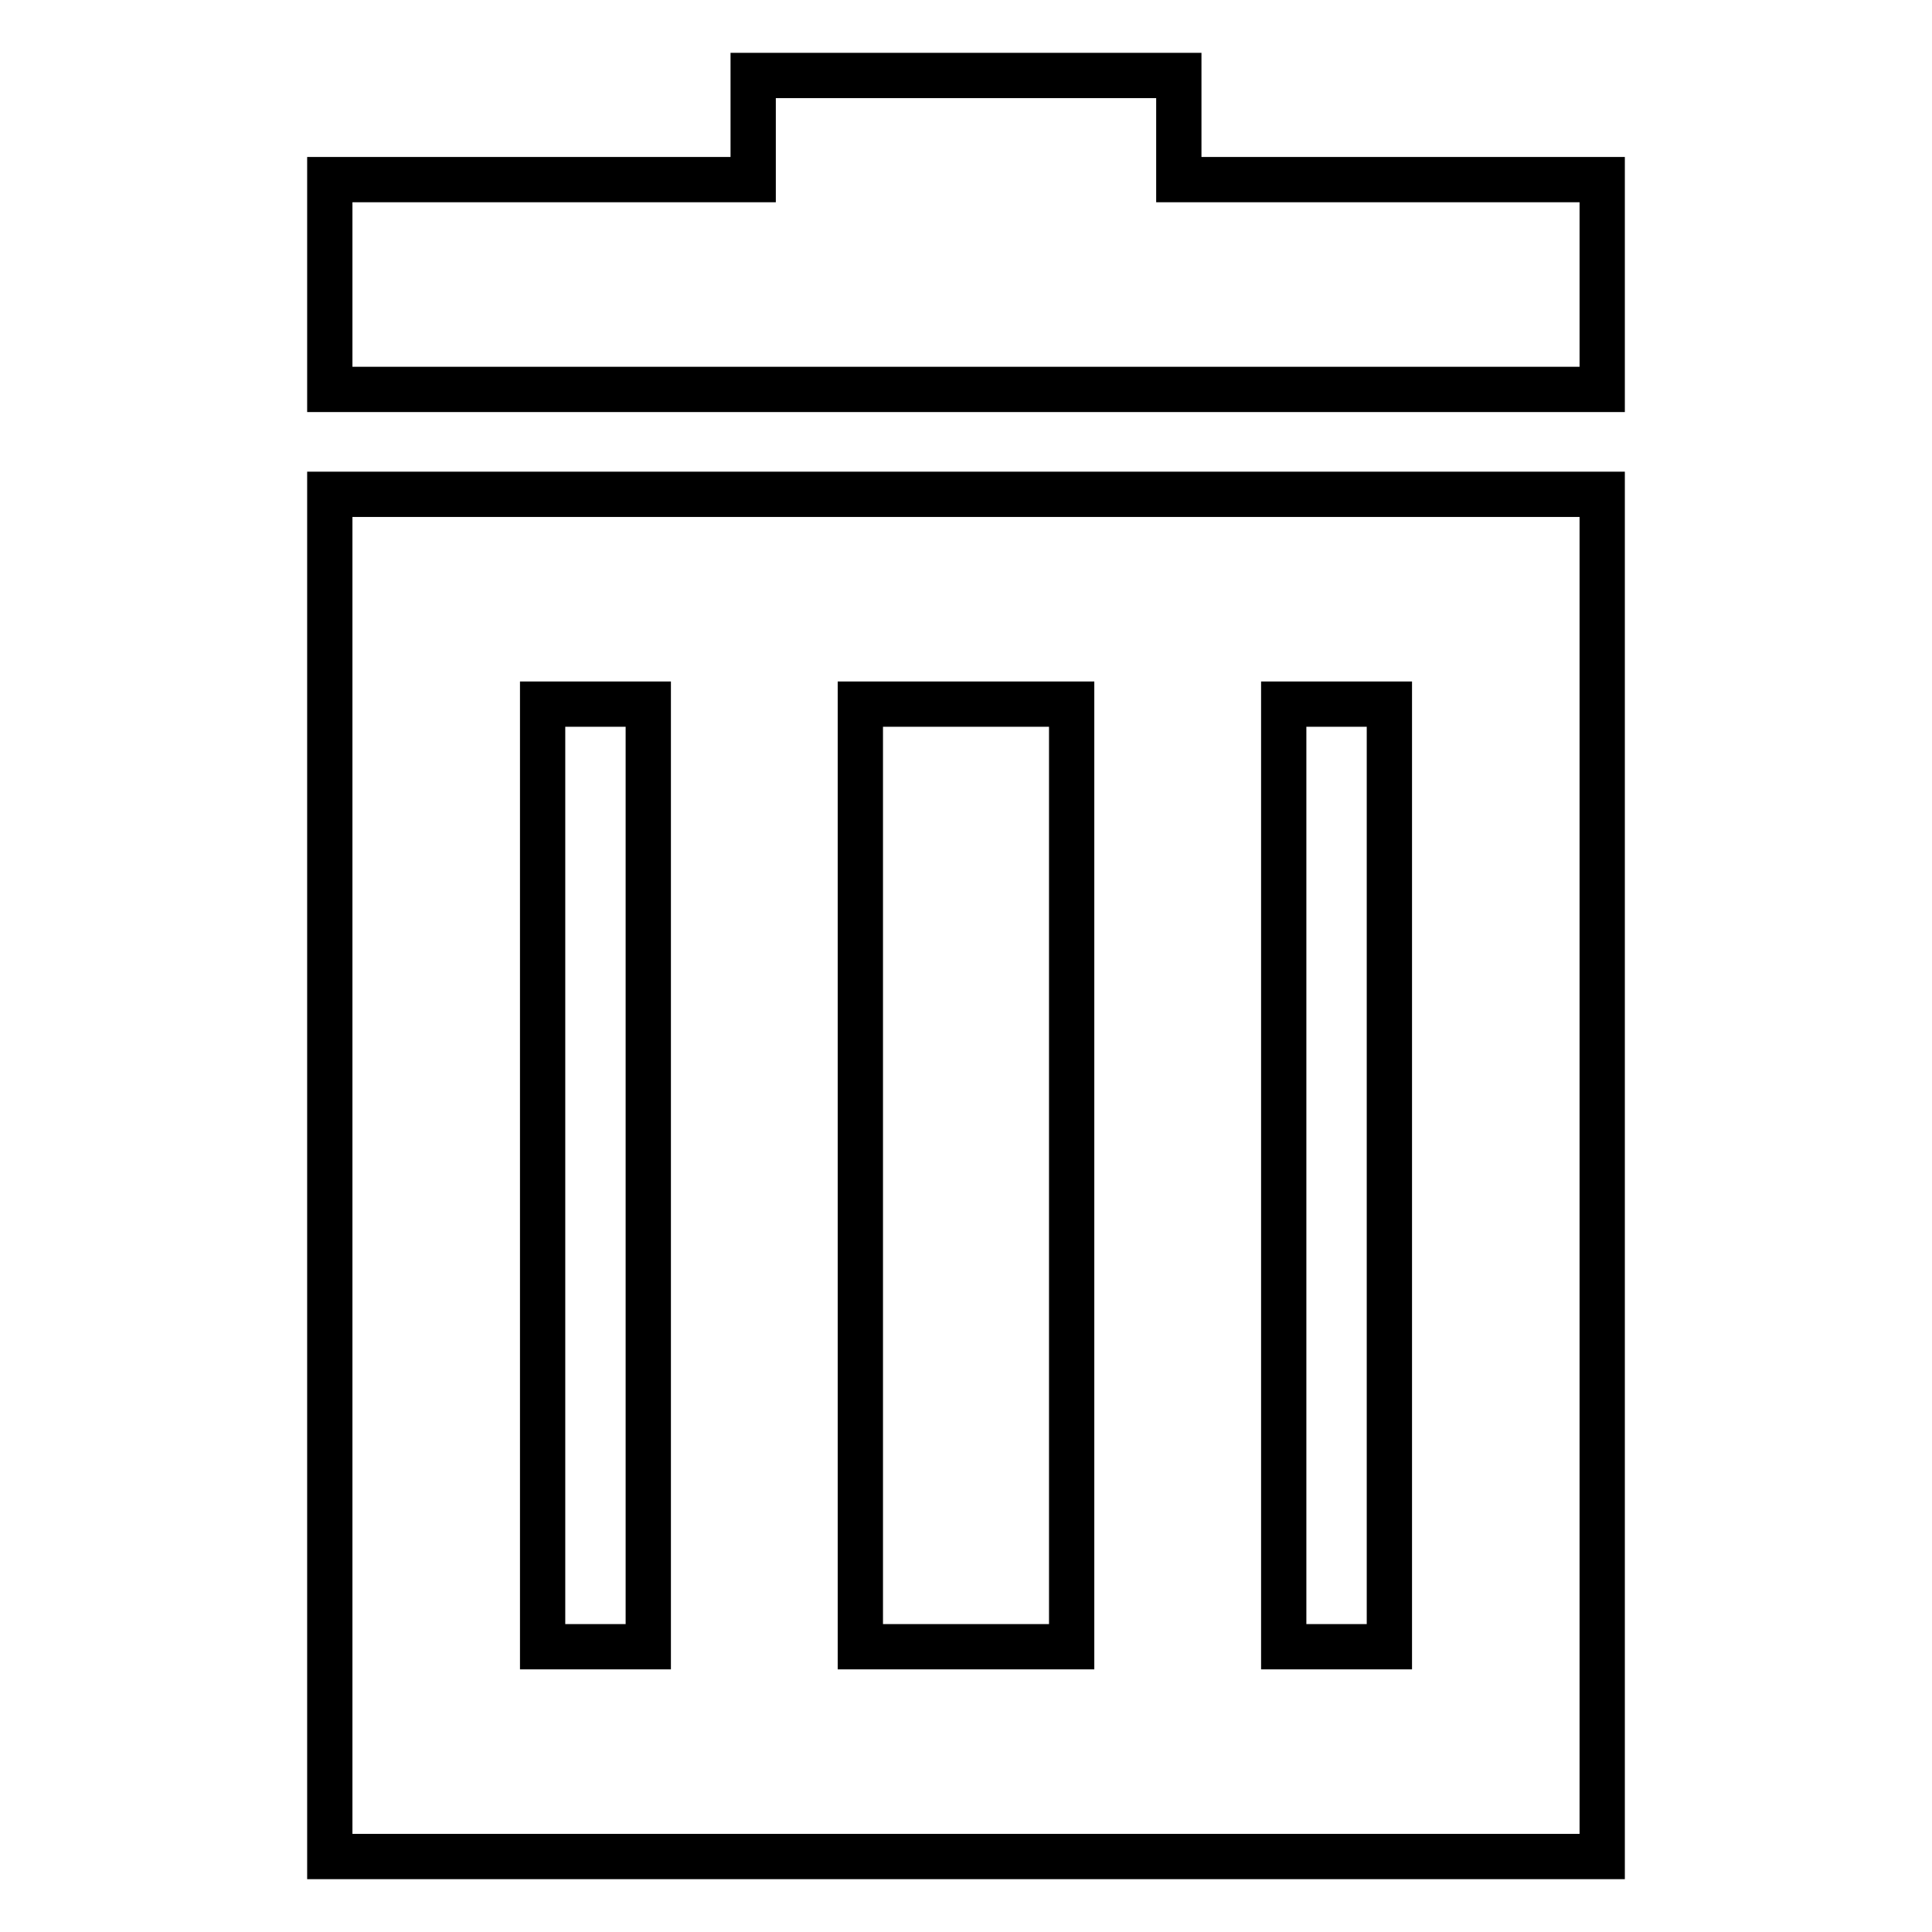 <?xml version="1.0" encoding="utf-8"?>
<!-- Svg Vector Icons : http://www.onlinewebfonts.com/icon -->
<!DOCTYPE svg PUBLIC "-//W3C//DTD SVG 1.1//EN" "http://www.w3.org/Graphics/SVG/1.1/DTD/svg11.dtd">
<svg version="1.1" xmlns="http://www.w3.org/2000/svg" xmlns:xlink="http://www.w3.org/1999/xlink" x="0px" y="0px" viewBox="0 0 256 256" enable-background="new 0 0 256 256" xml:space="preserve">
<g><g><path stroke-width="6" fill-opacity="0" stroke="#000000"  d="M43.7,23.8v27.8h168.6V23.8h-56.1V10H99.8v13.8H43.7z M43.7,65.5V246h168.6V65.5H43.7z M71.9,93.3h14v124.9h-14V93.3z M114,93.3h28v124.9h-28V93.3z M170.1,93.3h14v124.9h-14V93.3z"/></g></g>
</svg>